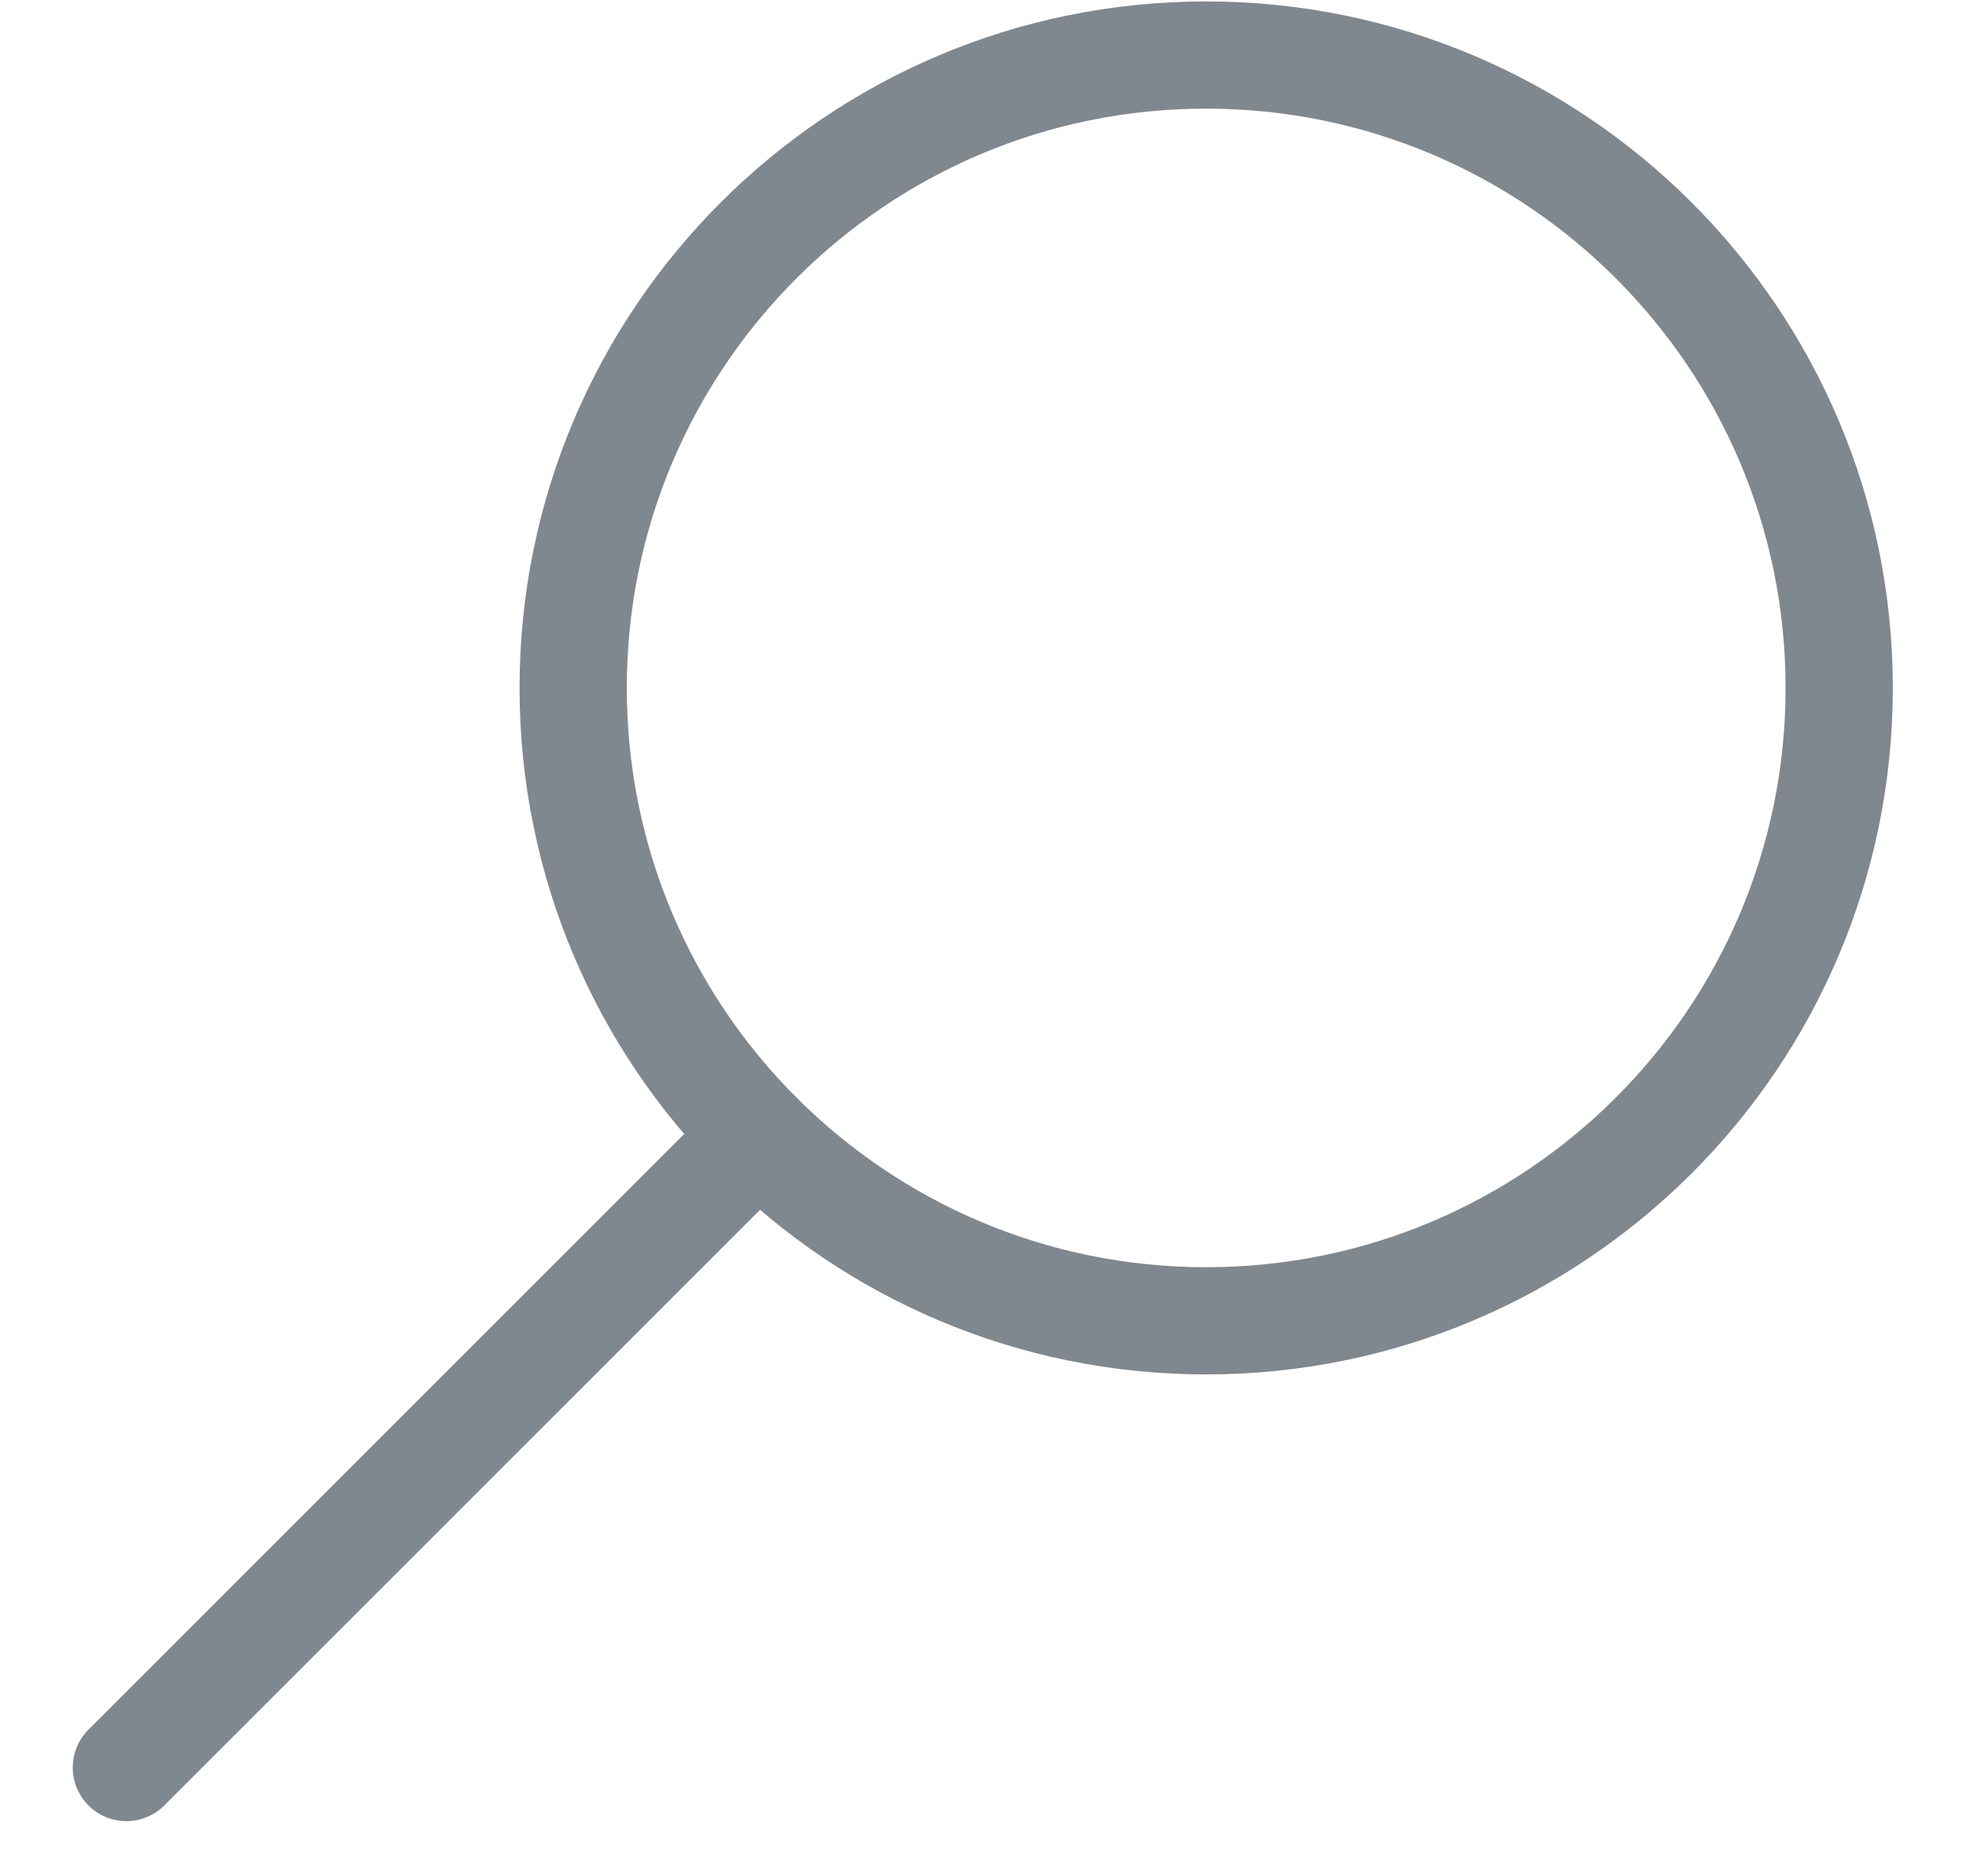 <svg width="22" height="21" viewBox="0 0 22 21" fill="none" xmlns="http://www.w3.org/2000/svg">
<g id="User_interface_icons" opacity="0.5">
<path id="Vector" d="M13.497 14.783C17.409 14.783 20.581 11.612 20.581 7.7C20.581 3.788 17.409 0.616 13.497 0.616C9.585 0.616 6.414 3.788 6.414 7.7C6.414 11.612 9.585 14.783 13.497 14.783Z" stroke="#00121E" stroke-width="1.2" stroke-linecap="round" stroke-linejoin="round"/>
<path id="Vector_2" d="M8.489 12.708L1.414 19.783" stroke="#00121E" stroke-width="1.2" stroke-linecap="round" stroke-linejoin="round"/>
</g>
</svg>
